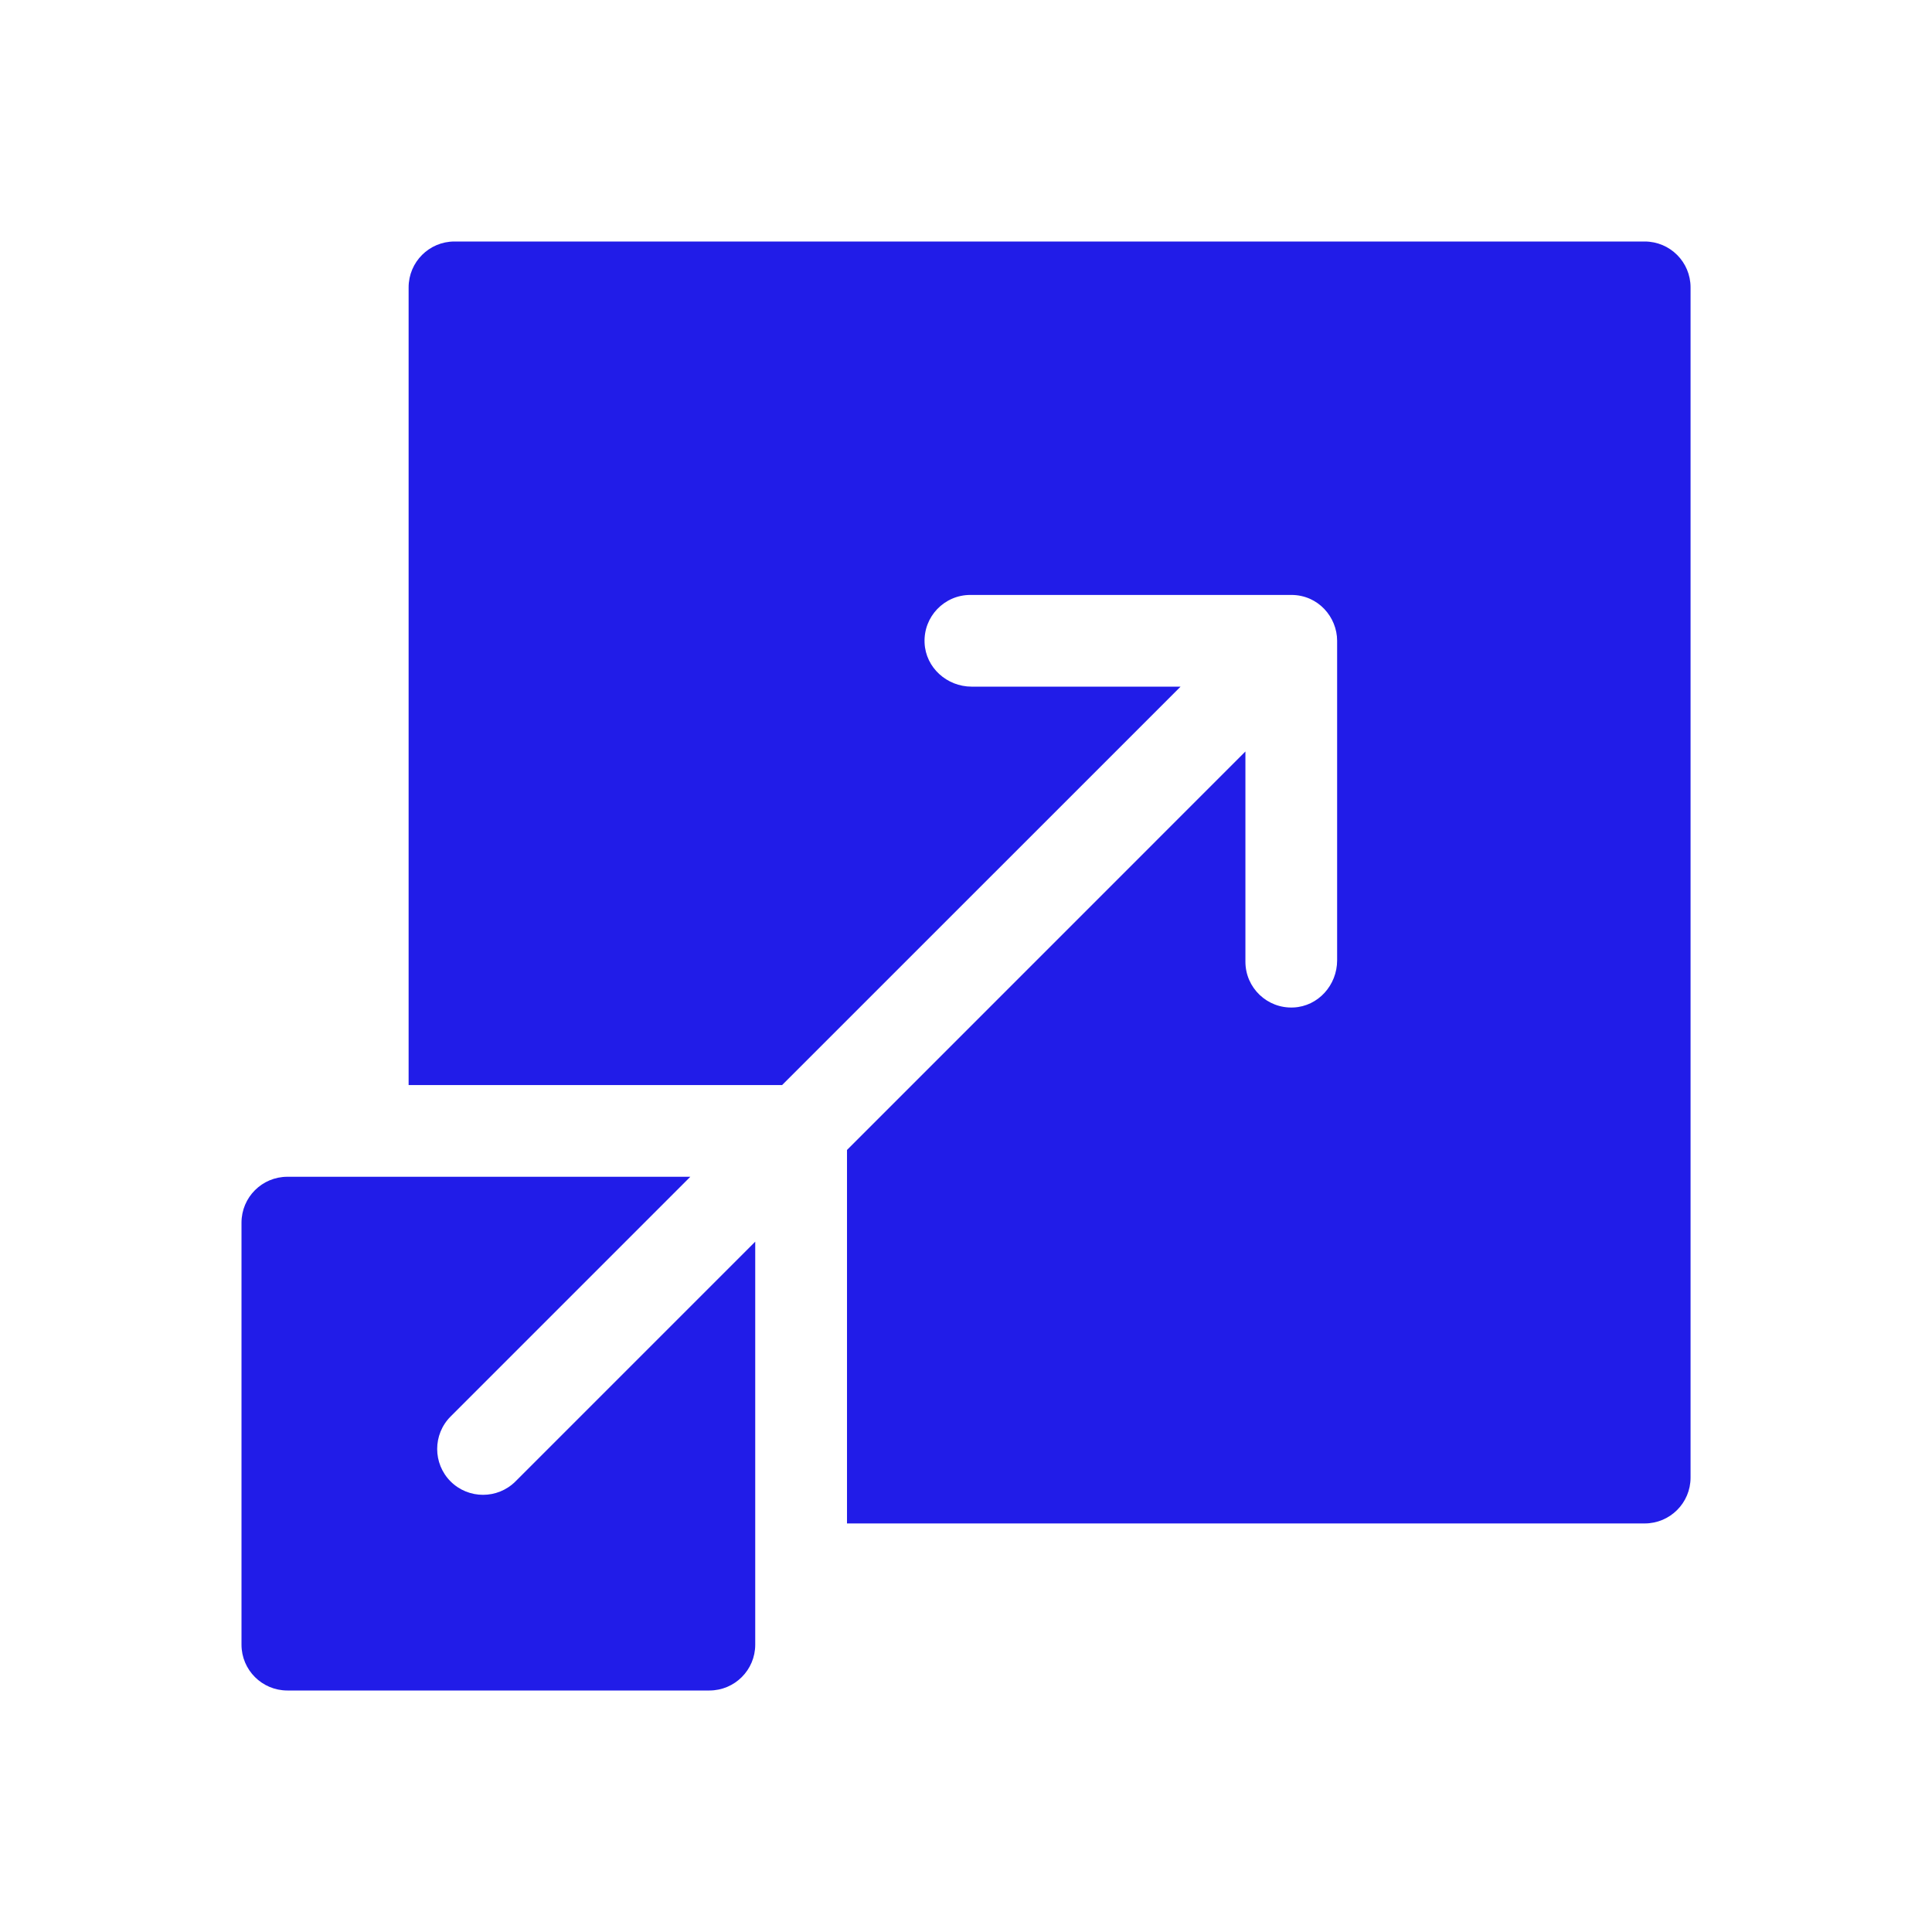 <svg width="32" height="32" viewBox="0 0 32 32" fill="none" xmlns="http://www.w3.org/2000/svg">
<path d="M27.241 4H7.527C7.108 4 6.768 4.34 6.768 4.76V17.972H12.954C19.107 11.82 17.793 13.134 19.554 11.373H16.094C15.684 11.373 15.332 11.058 15.314 10.649C15.294 10.213 15.641 9.854 16.072 9.854H21.388C21.836 9.854 22.147 10.224 22.147 10.613V15.907C22.147 16.316 21.834 16.668 21.425 16.687C20.989 16.708 20.628 16.361 20.628 15.929V12.447C18.867 14.209 20.181 12.894 14.029 19.047V25.233H27.241C27.661 25.233 28.001 24.893 28.001 24.474V4.76C28.001 4.34 27.661 4 27.241 4Z" fill="#211CE8"/>
<path d="M7.463 24.537C7.167 24.24 7.167 23.759 7.463 23.462L11.434 19.491C11.286 19.491 4.862 19.491 4.76 19.491C4.34 19.491 4 19.831 4 20.251V27.241C4 27.66 4.34 28 4.76 28H11.749C12.169 28 12.509 27.66 12.509 27.241C12.509 27.084 12.509 20.777 12.509 20.566L8.538 24.537C8.241 24.833 7.76 24.833 7.463 24.537Z" fill="#211CE8"/>
</svg>

